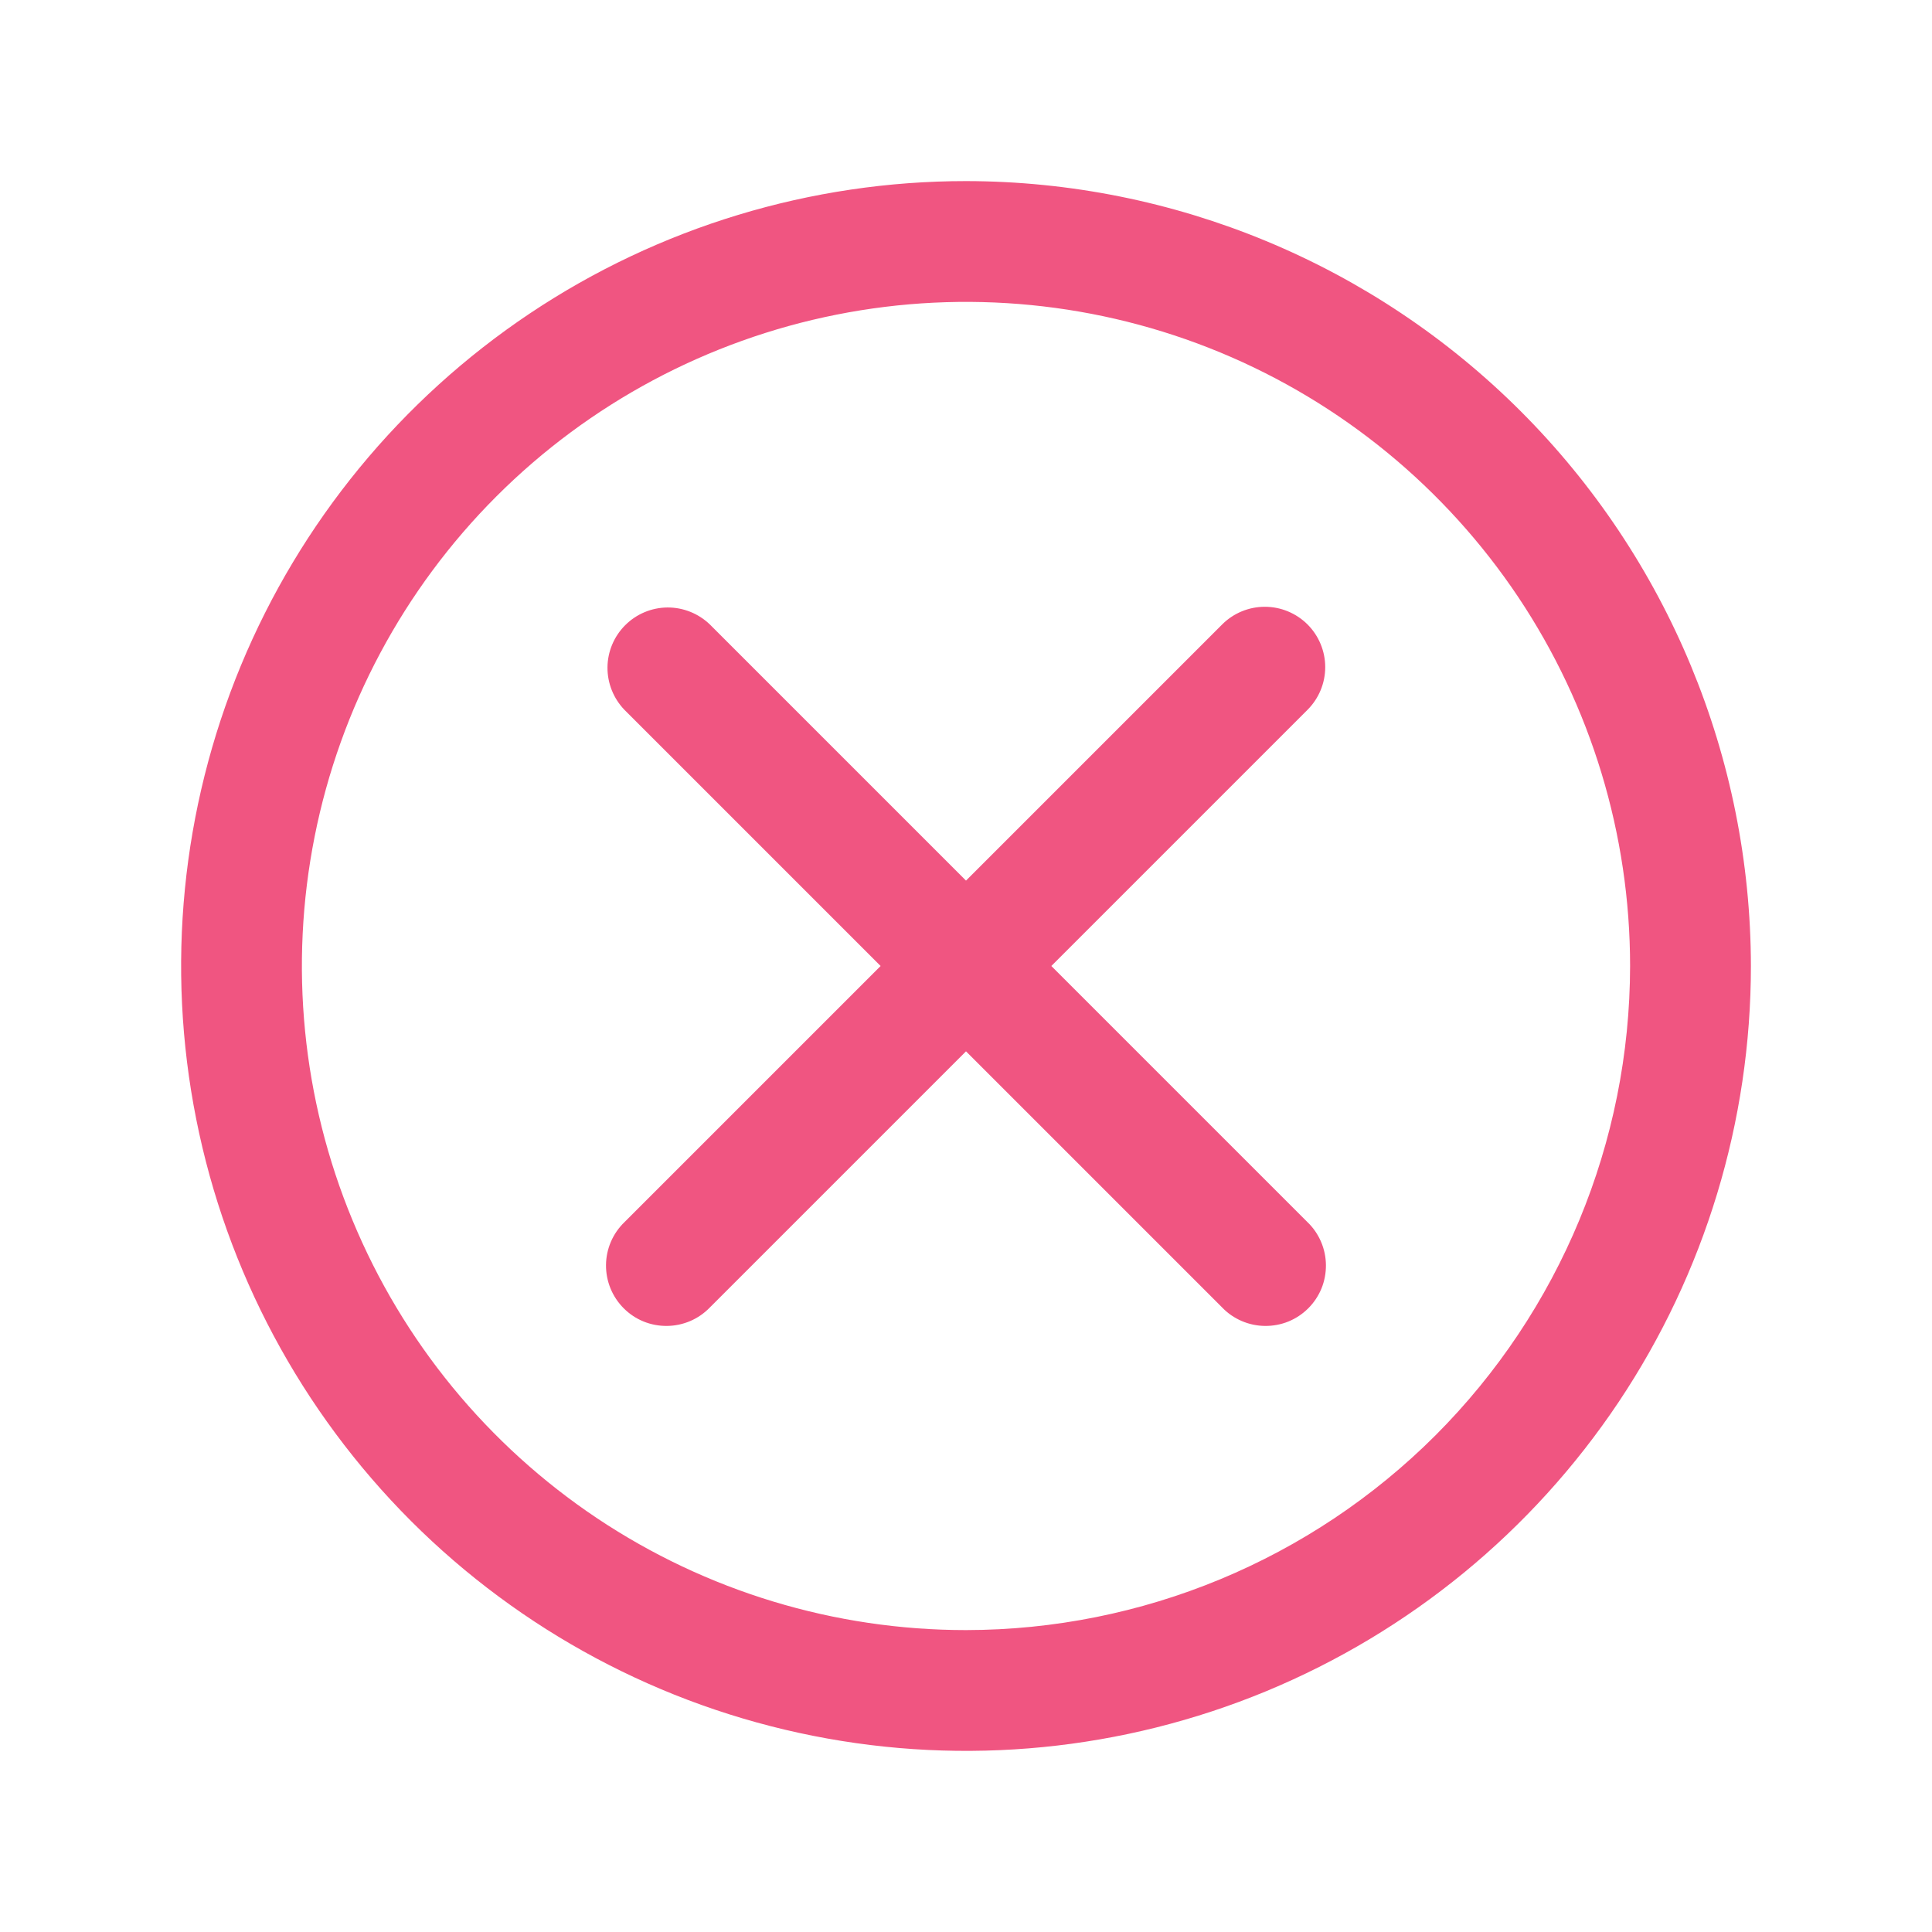 <svg width="30" height="30" viewBox="0 0 30 30" fill="none" xmlns="http://www.w3.org/2000/svg">
<path d="M15 2.812C12.589 2.812 10.233 3.527 8.229 4.866C6.225 6.206 4.663 8.109 3.74 10.336C2.818 12.563 2.576 15.014 3.047 17.378C3.517 19.742 4.678 21.913 6.382 23.618C8.087 25.322 10.258 26.483 12.622 26.953C14.986 27.424 17.437 27.182 19.664 26.26C21.891 25.337 23.794 23.775 25.134 21.771C26.473 19.767 27.188 17.41 27.188 15C27.184 11.769 25.899 8.671 23.614 6.386C21.329 4.101 18.231 2.816 15 2.812ZM15 25.312C12.96 25.312 10.967 24.708 9.271 23.575C7.575 22.441 6.253 20.831 5.473 18.946C4.692 17.062 4.488 14.989 4.886 12.988C5.284 10.988 6.266 9.15 7.708 7.708C9.15 6.266 10.988 5.284 12.988 4.886C14.989 4.488 17.062 4.692 18.946 5.472C20.831 6.253 22.441 7.575 23.575 9.271C24.708 10.967 25.312 12.96 25.312 15C25.309 17.734 24.222 20.355 22.289 22.289C20.355 24.222 17.734 25.309 15 25.312Z" fill="#F05581"/>
<path d="M20.303 9.696C20.127 9.521 19.889 9.422 19.64 9.422C19.392 9.422 19.153 9.521 18.978 9.696L15 13.674L11.022 9.696C10.845 9.526 10.608 9.431 10.363 9.433C10.117 9.435 9.882 9.534 9.708 9.708C9.534 9.882 9.435 10.117 9.433 10.363C9.431 10.608 9.526 10.845 9.696 11.022L13.674 15L9.696 18.978C9.607 19.064 9.535 19.168 9.486 19.282C9.437 19.396 9.411 19.519 9.41 19.644C9.409 19.768 9.433 19.892 9.48 20.007C9.527 20.122 9.597 20.227 9.685 20.315C9.773 20.403 9.877 20.473 9.993 20.52C10.108 20.567 10.231 20.59 10.356 20.589C10.48 20.588 10.603 20.562 10.718 20.513C10.832 20.464 10.935 20.393 11.022 20.303L15 16.325L18.978 20.303C19.064 20.393 19.168 20.464 19.282 20.513C19.396 20.562 19.519 20.588 19.644 20.589C19.768 20.59 19.892 20.567 20.007 20.52C20.122 20.473 20.227 20.403 20.315 20.315C20.403 20.227 20.473 20.122 20.52 20.007C20.567 19.892 20.59 19.768 20.589 19.644C20.588 19.519 20.562 19.396 20.513 19.282C20.464 19.168 20.393 19.064 20.303 18.978L16.325 15L20.303 11.022C20.479 10.846 20.578 10.608 20.578 10.359C20.578 10.111 20.479 9.872 20.303 9.696Z" fill="#F05581"/>
</svg>
